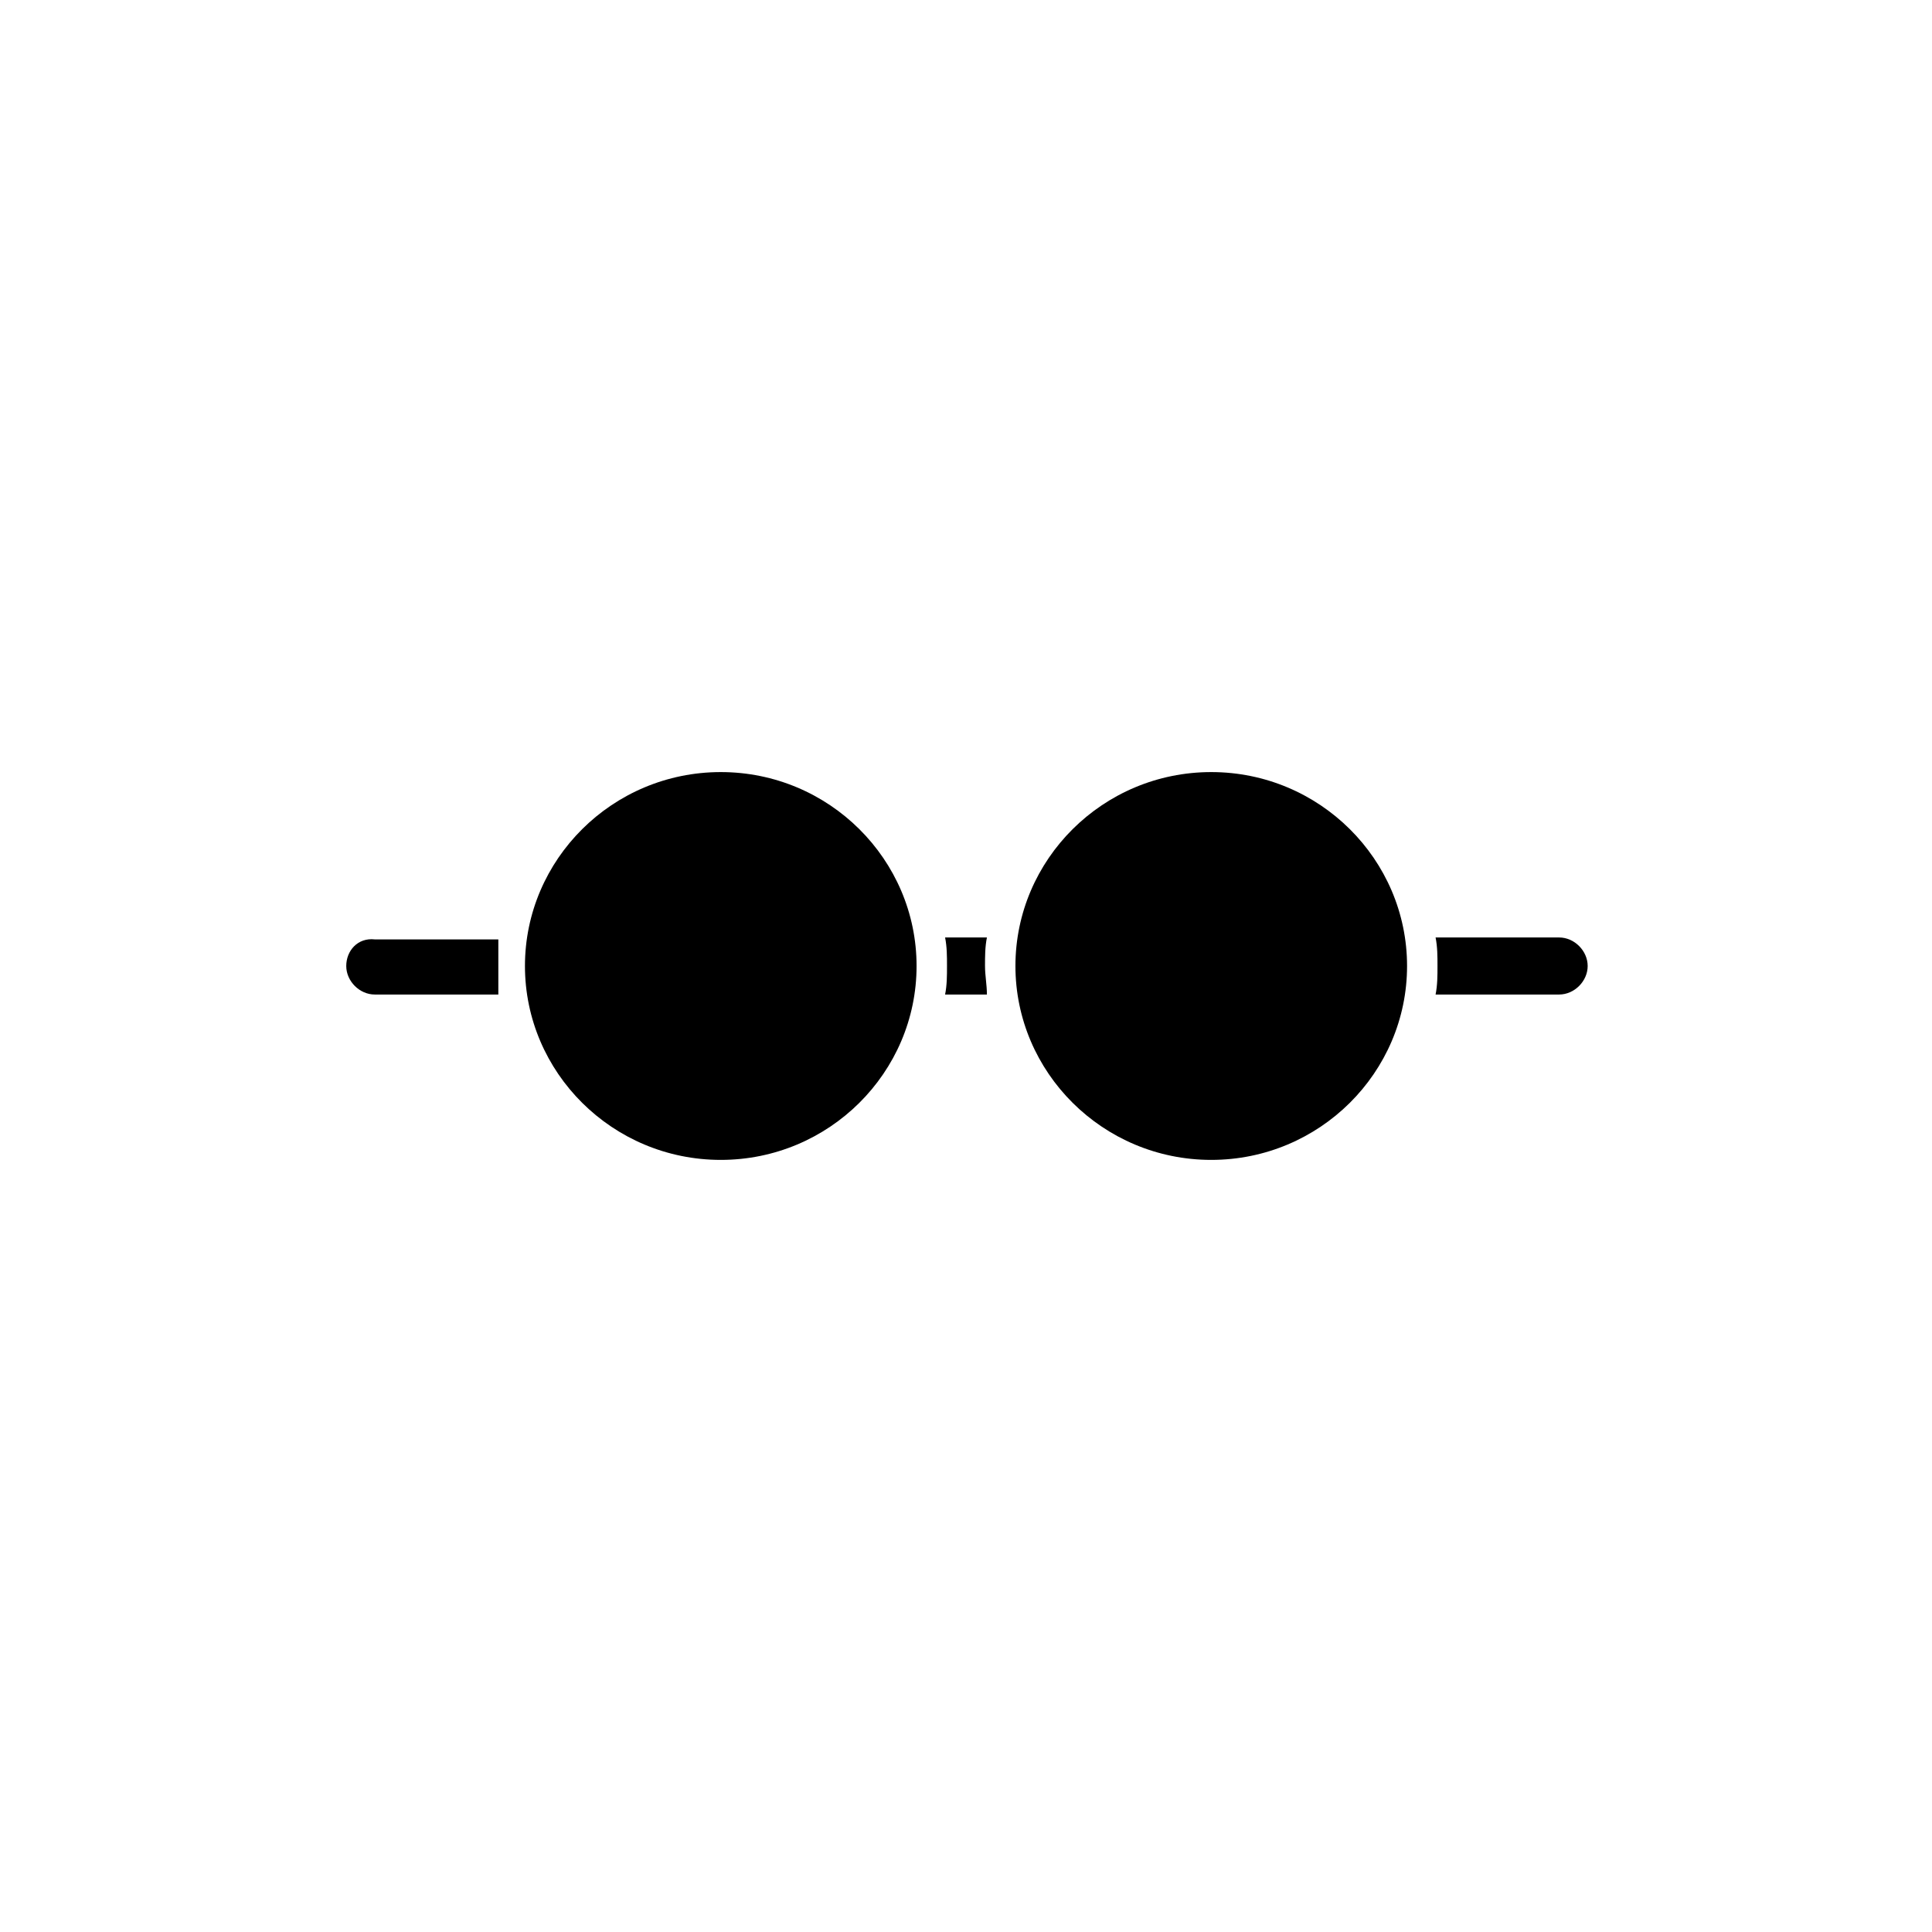 <?xml version="1.0" encoding="UTF-8"?>
<!-- Uploaded to: SVG Find, www.svgrepo.com, Generator: SVG Find Mixer Tools -->
<svg fill="#000000" width="800px" height="800px" version="1.1" viewBox="144 144 512 512" xmlns="http://www.w3.org/2000/svg">
 <g>
  <path d="m335.01 348.61c-28.719 0-51.891 23.176-51.891 51.387 0 28.215 23.176 51.387 51.891 51.387 28.715 0.004 51.891-23.172 51.891-51.383 0-28.215-23.176-51.391-51.891-51.391z"/>
  <path d="m464.99 348.61c-28.719 0-51.891 23.176-51.891 51.387 0 28.215 23.176 51.387 51.891 51.387 28.719 0.004 51.895-23.172 51.895-51.383 0-28.215-23.176-51.391-51.895-51.391z"/>
  <path d="m394.46 392.44c0.504 2.519 0.504 5.039 0.504 7.559s0 5.039-0.504 7.559h11.082c0-2.523-0.504-5.043-0.504-7.559 0-2.519 0-5.039 0.504-7.559z"/>
  <path d="m557.19 392.44h-32.746c0.504 2.519 0.504 5.039 0.504 7.559s0 5.039-0.504 7.559h32.746c4.031 0 7.559-3.527 7.559-7.559s-3.527-7.559-7.559-7.559z"/>
  <path d="m235.76 400c0 4.031 3.527 7.559 7.559 7.559h32.746v-14.609h-32.746c-4.535-0.508-7.559 3.019-7.559 7.051z"/>
 </g>
</svg>